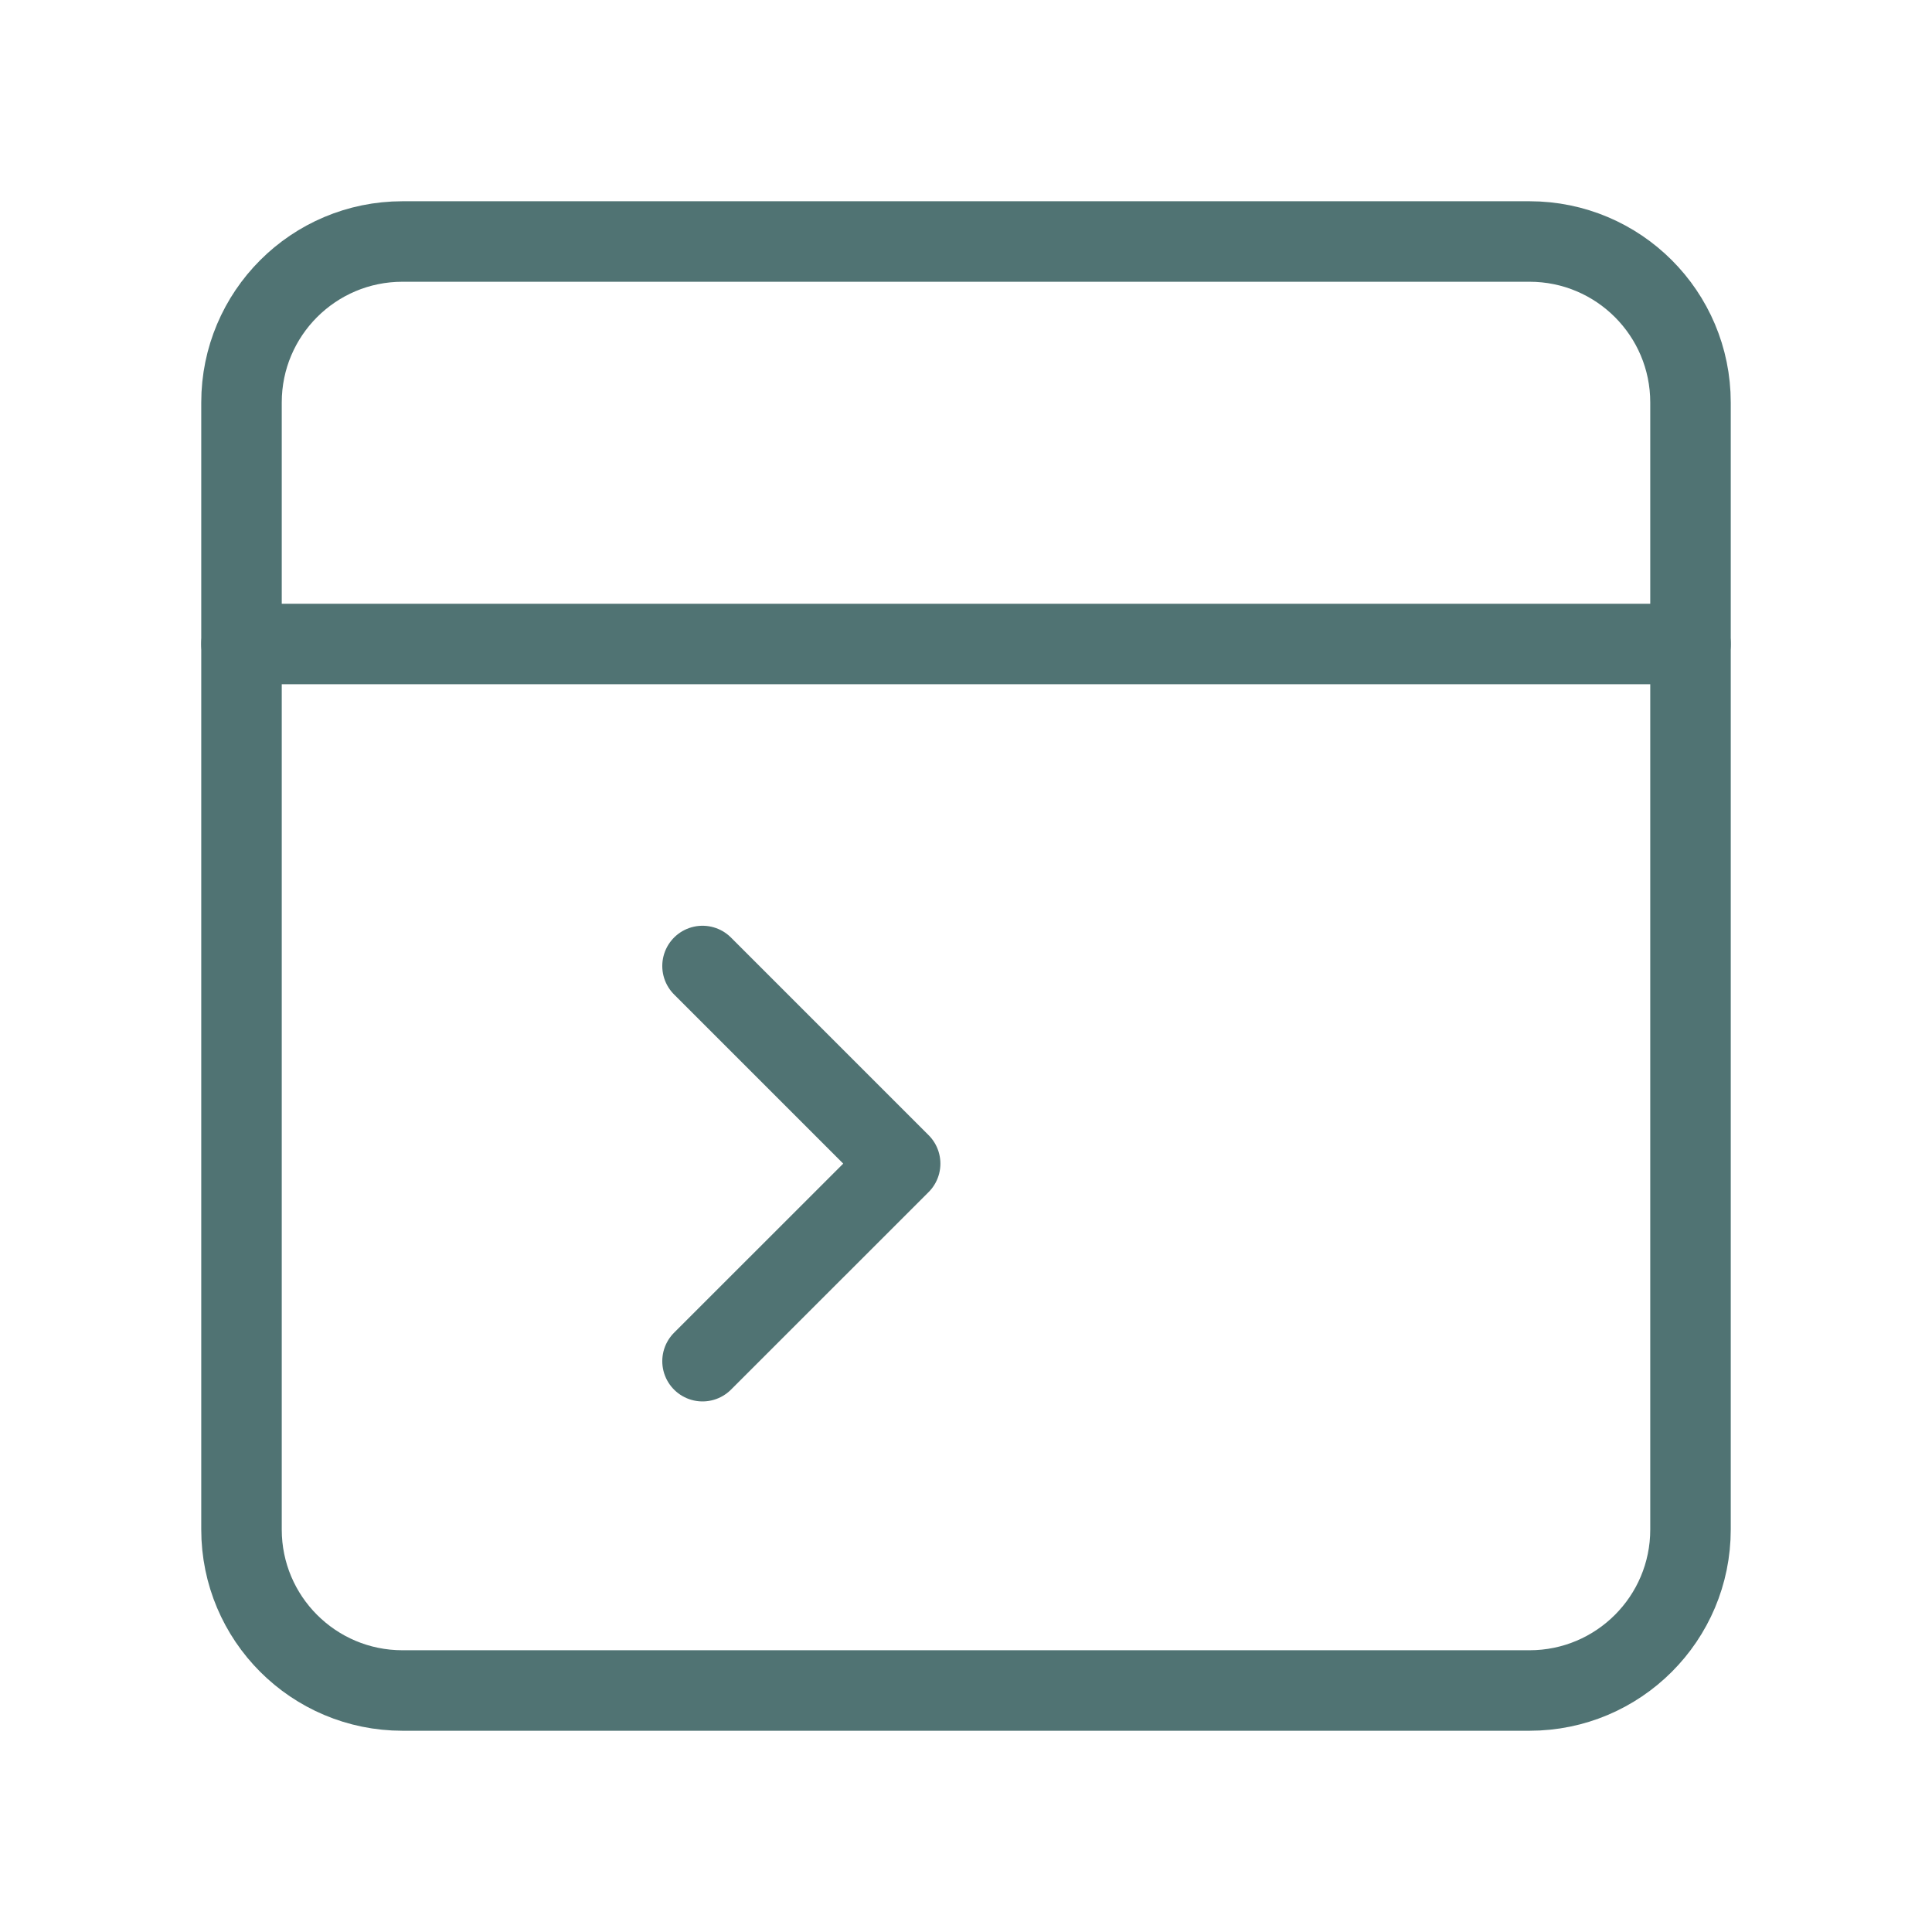 <svg width="72" height="72" viewBox="0 0 72 72" fill="none" xmlns="http://www.w3.org/2000/svg">
<path d="M26.181 50.727L33.546 43.365L26.181 36" stroke="#507373" stroke-width="3" stroke-linecap="round" stroke-linejoin="round"/>
<path fill-rule="evenodd" clip-rule="evenodd" d="M57 63H15C11.685 63 9 60.315 9 57V15C9 11.685 11.685 9 15 9H57C60.315 9 63 11.685 63 15V57C63 60.315 60.315 63 57 63Z" stroke="#507373" stroke-width="3" stroke-linecap="round" stroke-linejoin="round"/>
<path d="M9 24H63" stroke="#507373" stroke-width="3" stroke-linecap="round" stroke-linejoin="round"/>
</svg>
